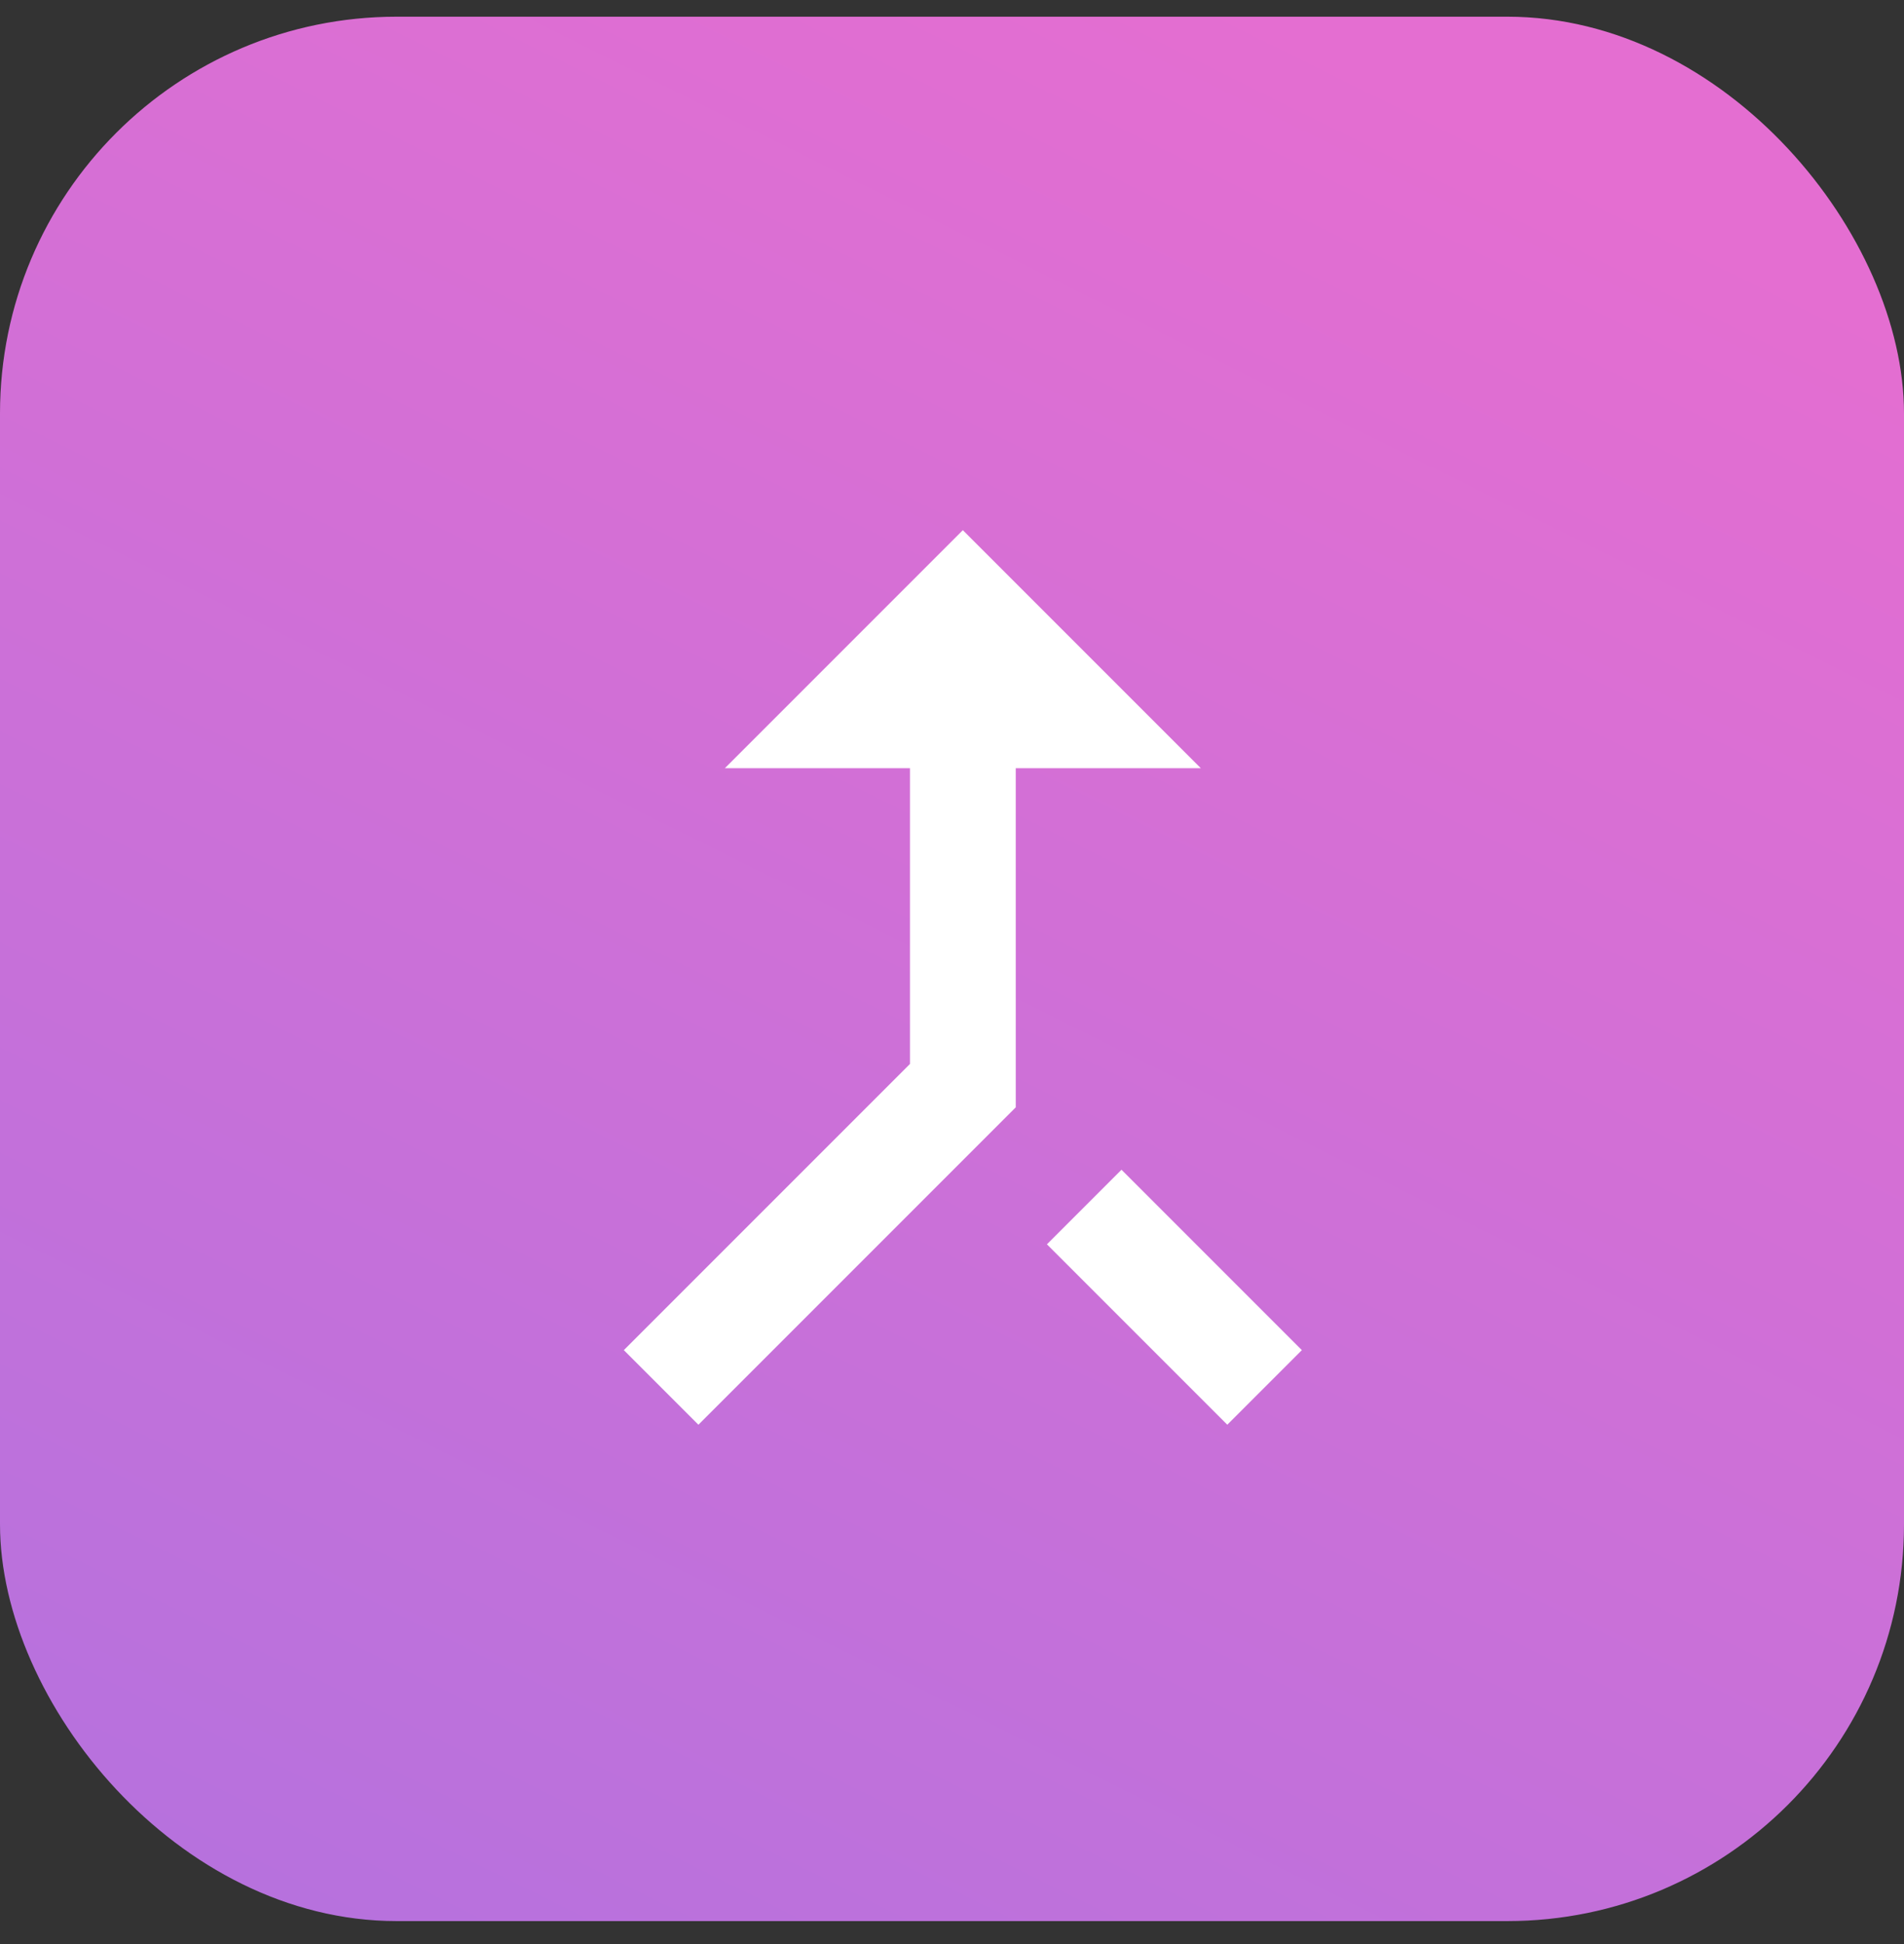 <?xml version="1.0" encoding="utf-8"?>
<svg xmlns="http://www.w3.org/2000/svg" fill="none" height="49" viewBox="0 0 48 49" width="48">
  <rect x="0" y="0" width="48" height="49" fill="#333333" stroke="none"/>
  <g clip-path="url(#clip0_1289_754)">
    <rect fill="url(#paint0_linear_1289_754)" height="48" rx="10" width="48" y="0.421"/>
    <path d="M30.94 35.91L32.82 34.03L28.273 29.483L26.393 31.363L30.94 35.91ZM18.273 19.363H22.94V26.817L15.727 34.03L17.607 35.91L25.607 27.91V19.363H30.273L24.273 13.363L18.273 19.363Z" fill="white"/>
  </g>
  <defs>
    <linearGradient gradientUnits="userSpaceOnUse" id="paint0_linear_1289_754" x1="-24.416" x2="20.033" y1="83.998" y2="-5.495">
      <stop stop-color="#9074E8"/>
      <stop offset="1" stop-color="#E46ED1"/>
    </linearGradient>
    <clipPath id="clip0_1289_754">
      <rect fill="white" height="48" rx="10" width="48" y="0.421"/>
    </clipPath>
  </defs>
</svg>